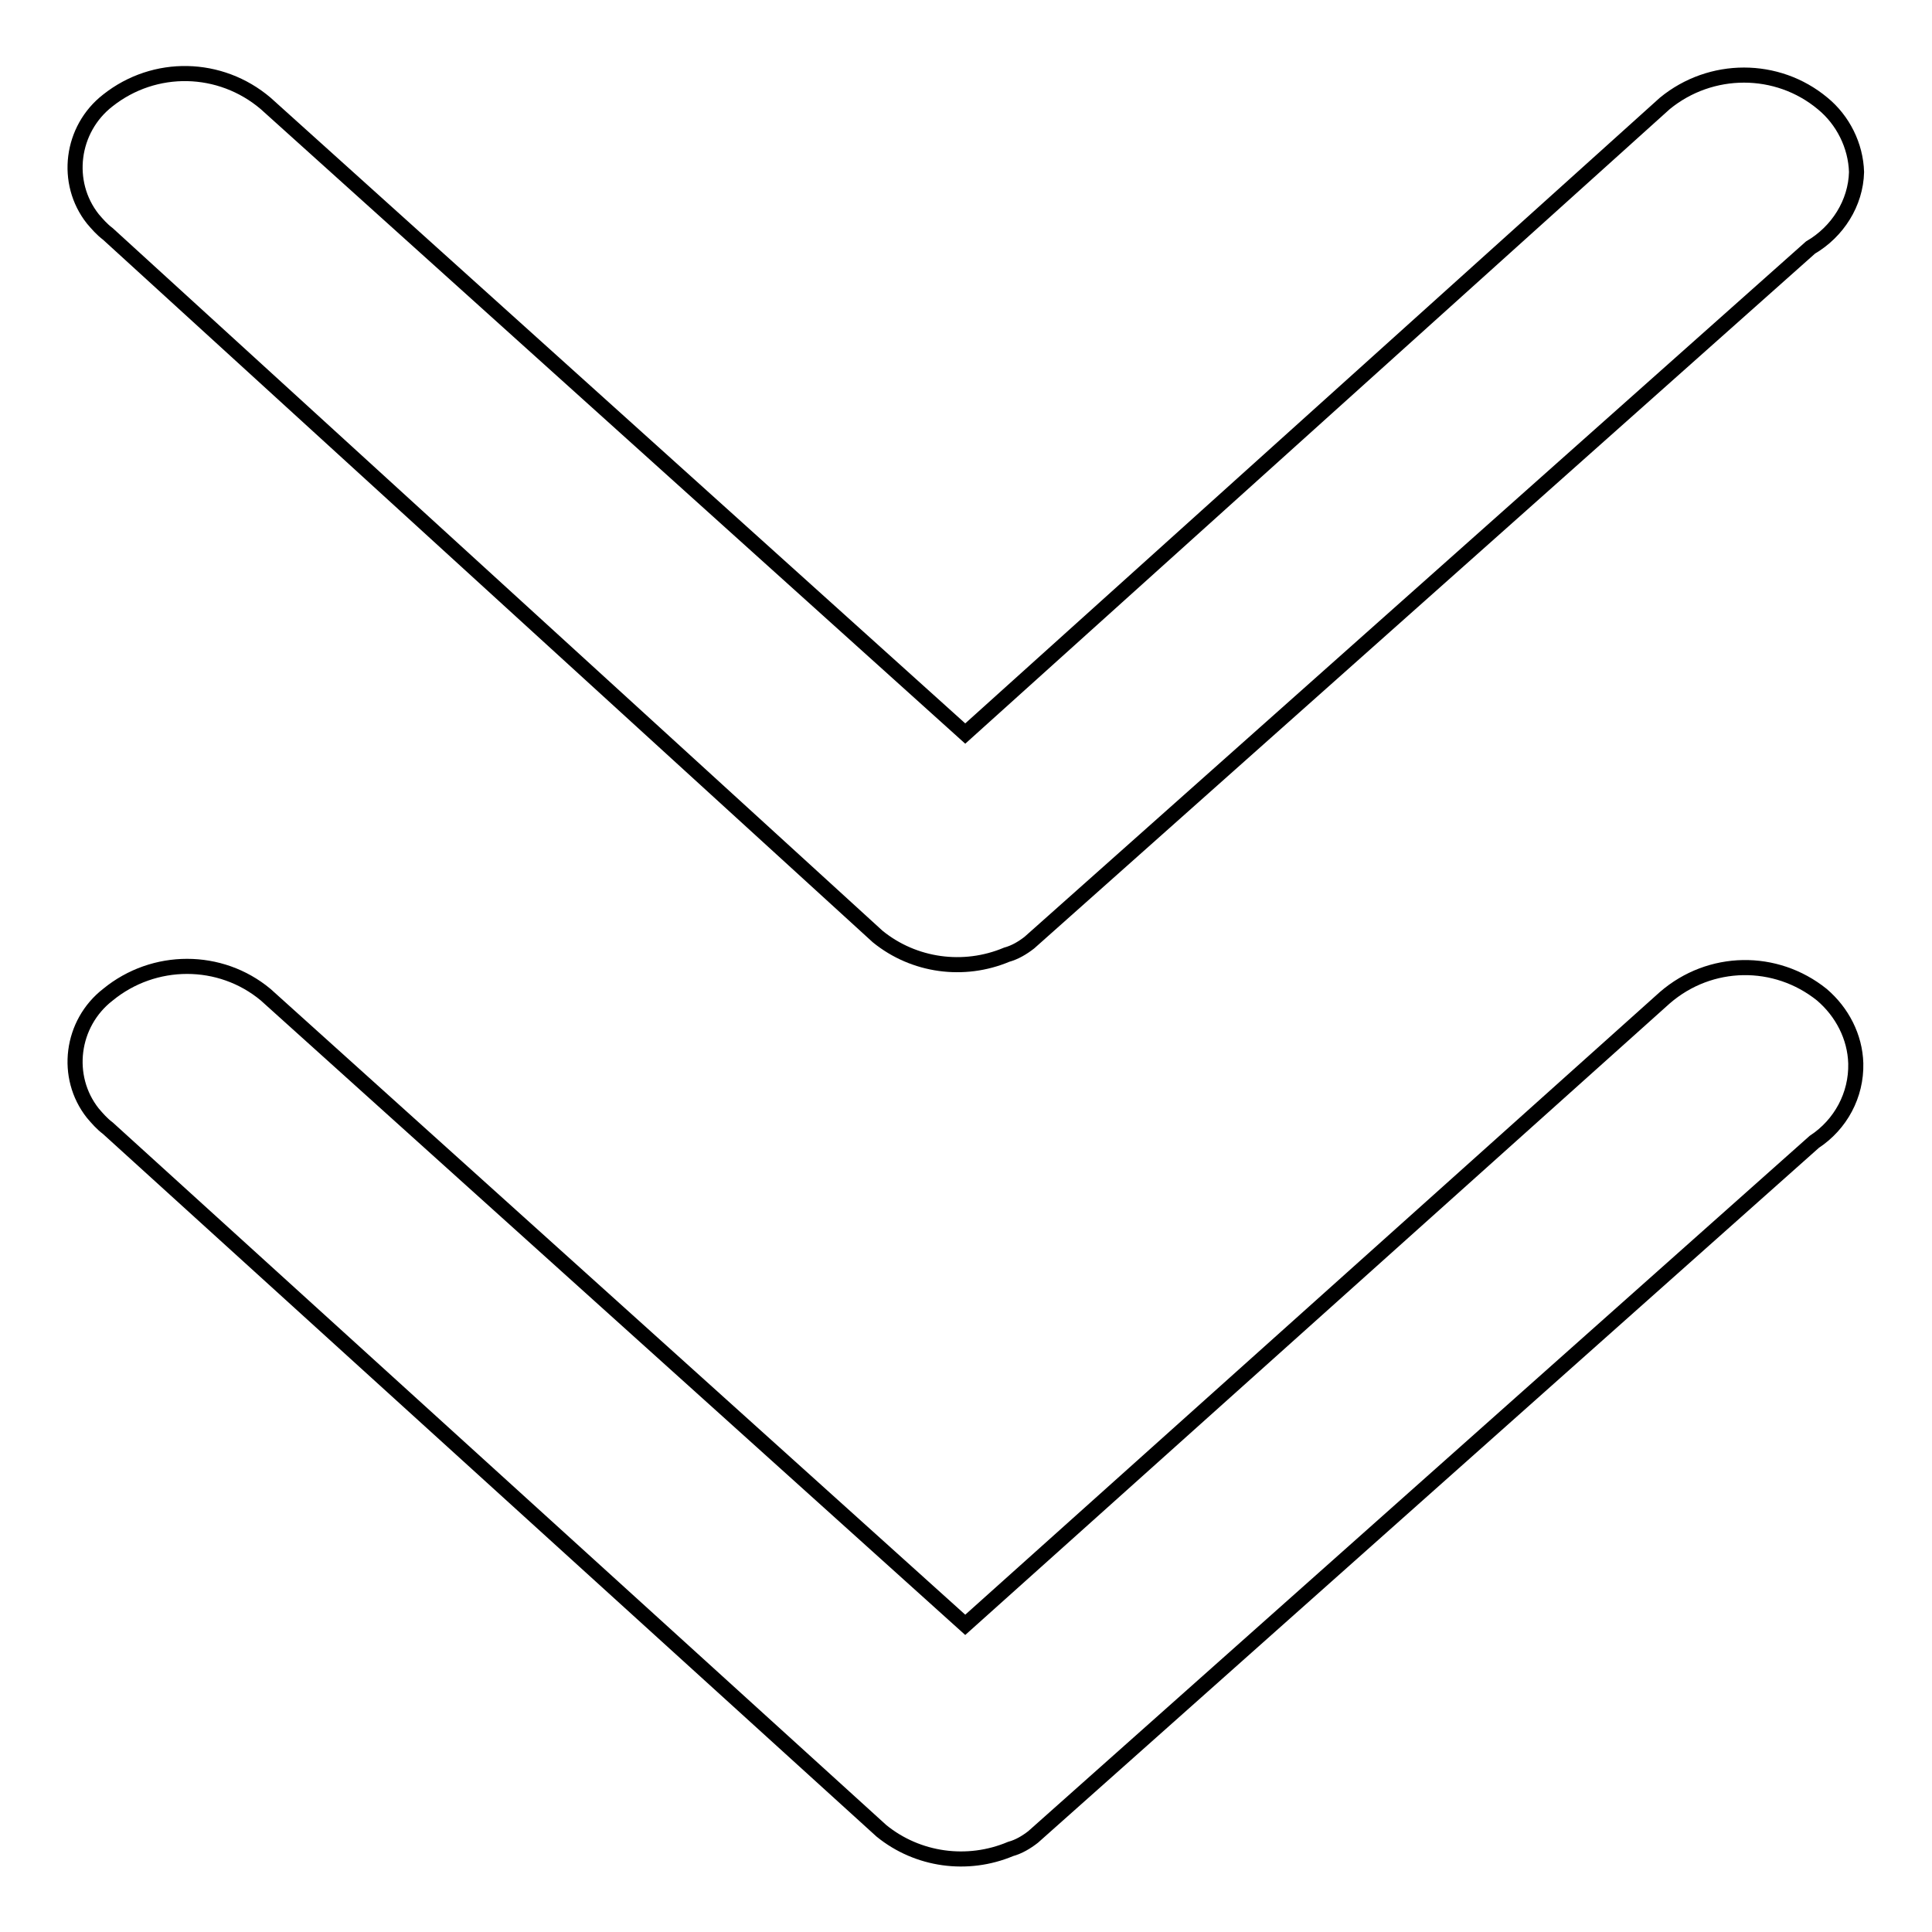 <?xml version="1.0" encoding="utf-8"?>
<!-- Svg Vector Icons : http://www.onlinewebfonts.com/icon -->
<!DOCTYPE svg PUBLIC "-//W3C//DTD SVG 1.1//EN" "http://www.w3.org/Graphics/SVG/1.1/DTD/svg11.dtd">
<svg version="1.1" xmlns="http://www.w3.org/2000/svg" xmlns:xlink="http://www.w3.org/1999/xlink" x="0px" y="0px" viewBox="0 0 256 256" enable-background="new 0 0 256 256" xml:space="preserve">
<g> <path stroke-width="2" fill-opacity="0" stroke="#000000"  d="M116.3,124.1c4.8,3.9,11.4,4.8,17.1,2.4c1.1-0.3,2.1-0.9,3-1.6l103.5-92.1c3.6-2.1,6-5.9,6.1-10 c-0.1-3.5-1.8-6.9-4.5-9.1c-6-5-14.8-5-20.9,0l-92.7,83.5L35.2,13.7c-6-5.1-14.7-5.3-20.9-0.4c-4.9,3.8-5.8,10.9-2,15.7 c0.6,0.7,1.2,1.4,2,2L116.3,124.1z"/> <path stroke-width="2" fill-opacity="0" stroke="#000000"  d="M220.6,132.2l-92.7,83.1l-92.7-83.5c-6-5-14.8-5-20.9,0c-4.9,3.8-5.8,10.9-2,15.7c0.6,0.7,1.2,1.4,2,2 l102.5,93.1c4.8,3.9,11.4,4.8,17.1,2.4c1.1-0.3,2.1-0.9,3-1.6l103.5-92.1c3.5-2.3,5.6-6.2,5.5-10.4c-0.1-3.5-1.8-6.8-4.5-9.1 C235.3,126.9,226.6,127,220.6,132.2L220.6,132.2z"/></g>
</svg>